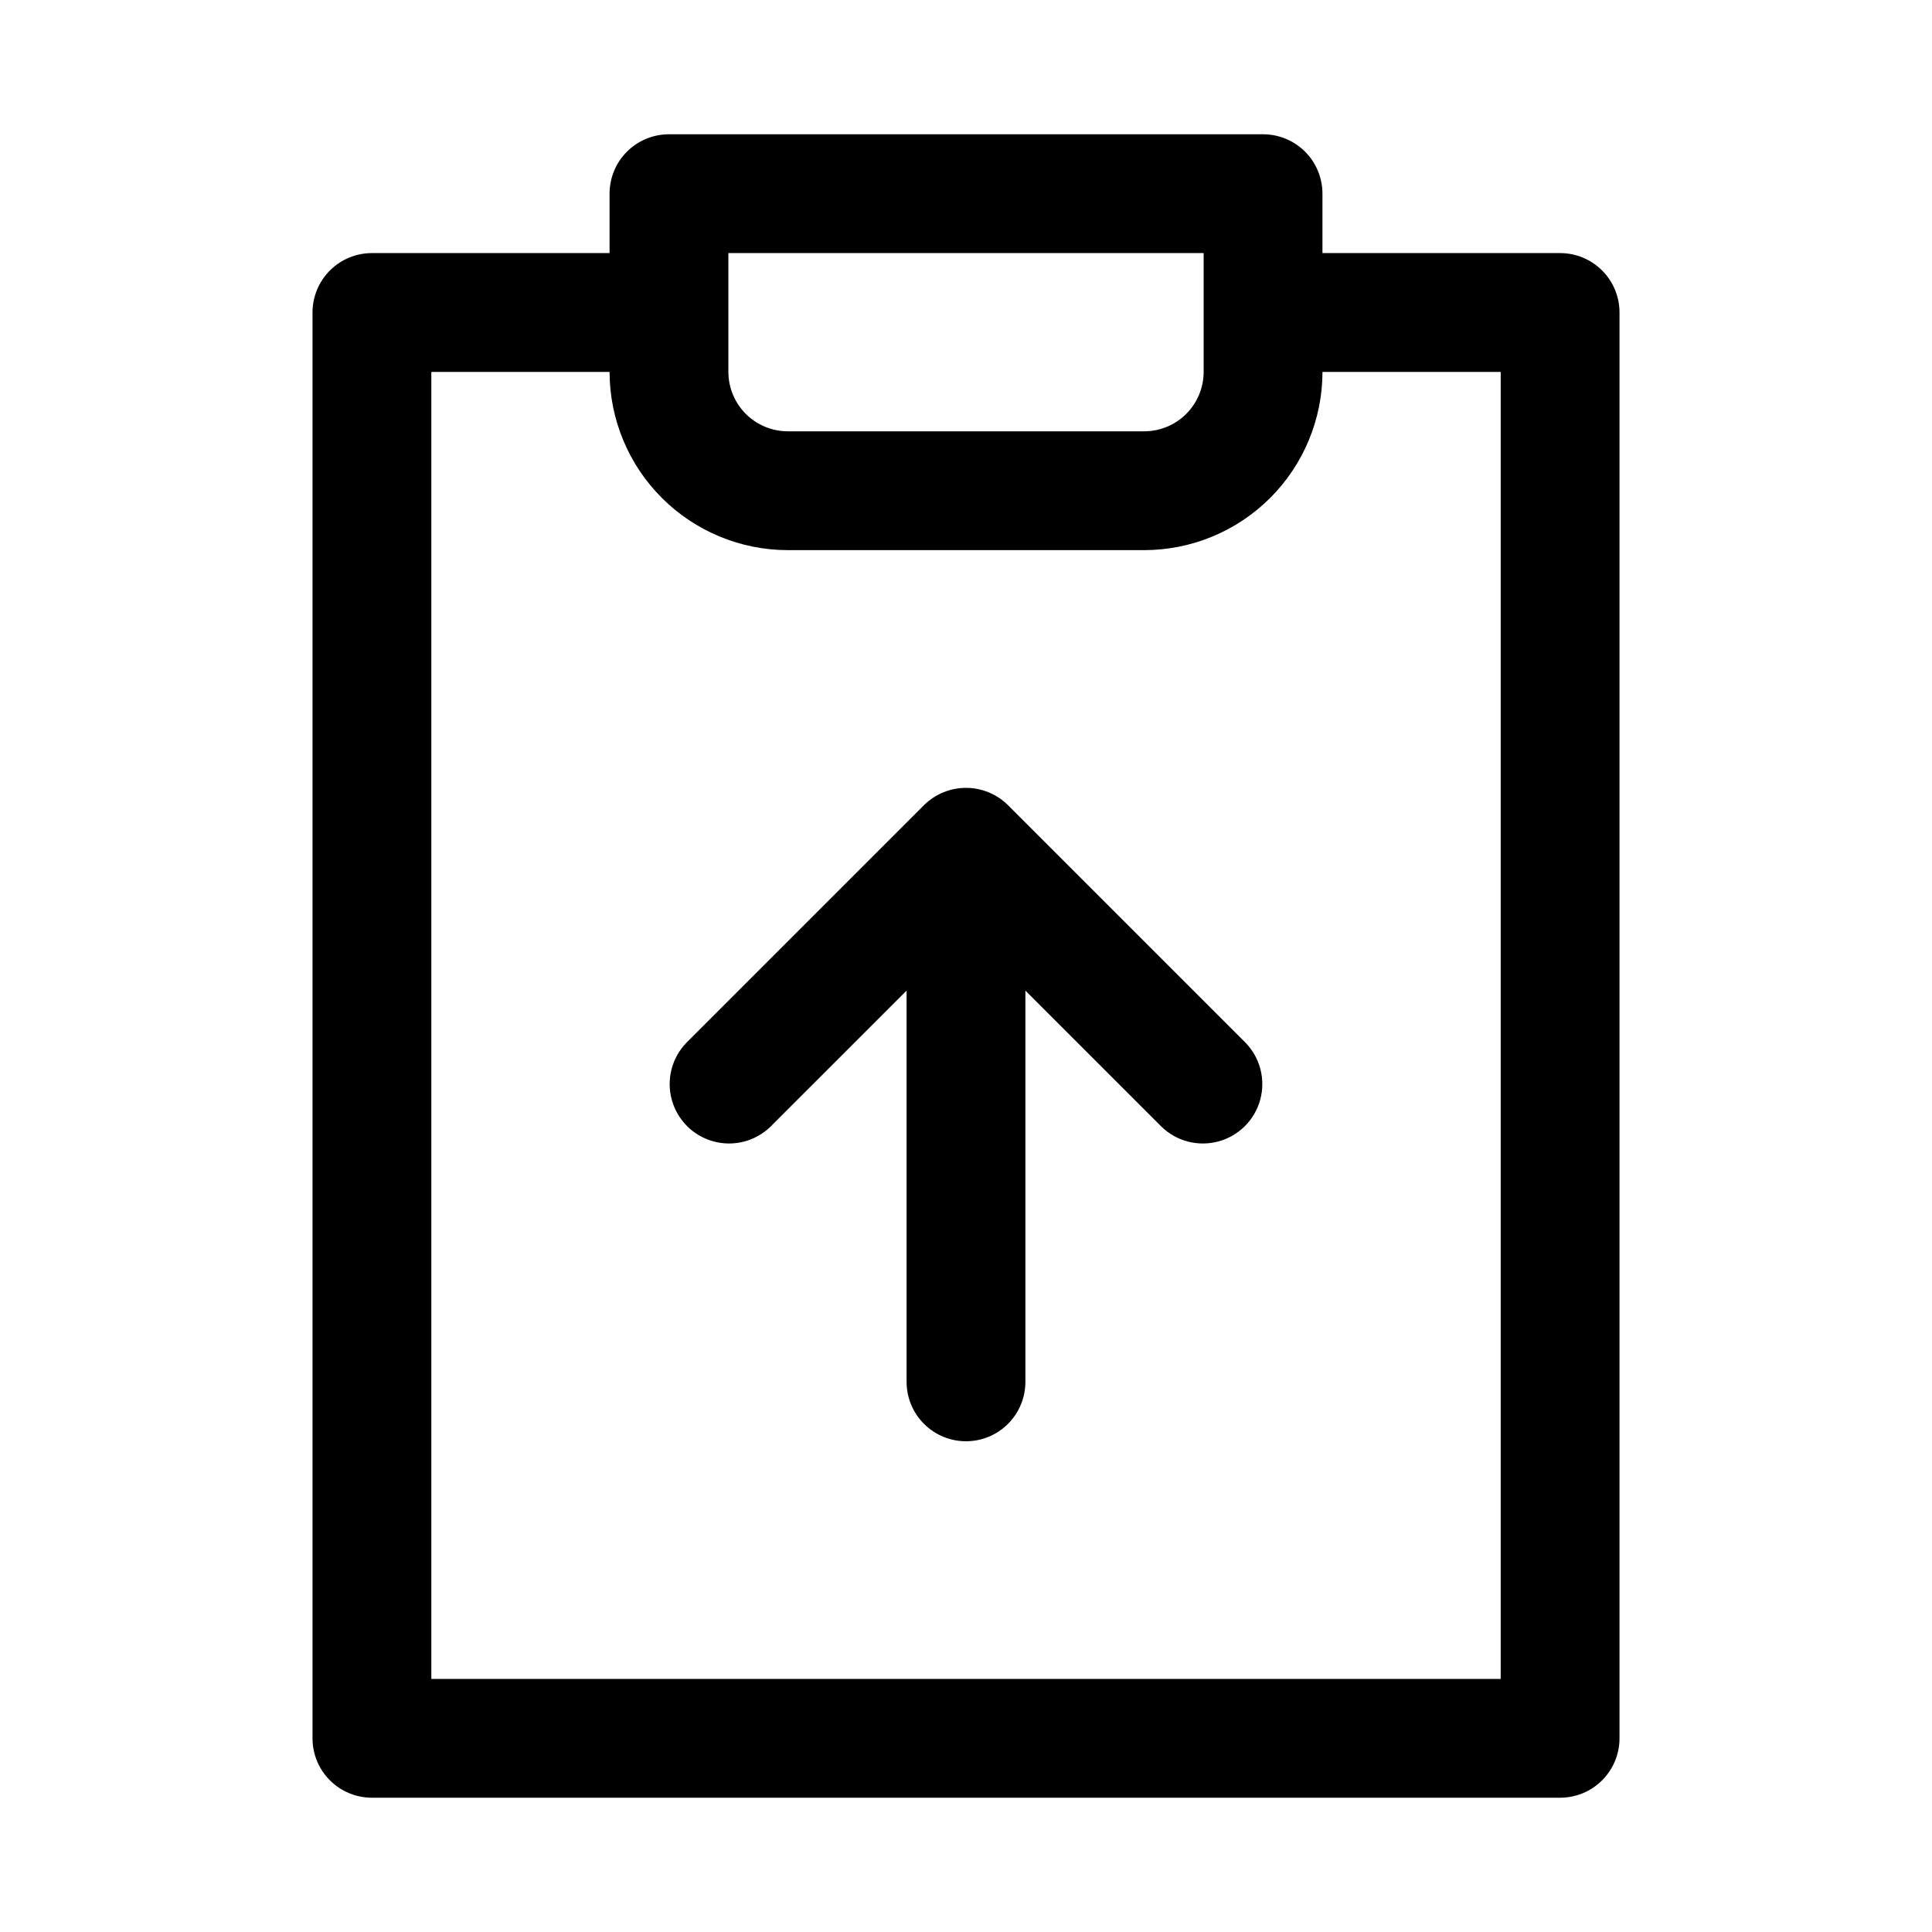 <?xml version="1.0" encoding="UTF-8"?>
<!-- Uploaded to: SVG Repo, www.svgrepo.com, Generator: SVG Repo Mixer Tools -->
<svg fill="#000000" width="800px" height="800px" version="1.1" viewBox="144 144 512 512" xmlns="http://www.w3.org/2000/svg">
 <g>
  <path d="m557.44 211.07h-62.977v-15.746c0-4.176-1.656-8.18-4.609-11.133-2.953-2.949-6.957-4.609-11.133-4.609h-157.44c-4.176 0-8.18 1.66-11.133 4.609-2.953 2.953-4.609 6.957-4.609 11.133v15.746h-62.977c-4.176 0-8.18 1.66-11.133 4.609-2.953 2.953-4.613 6.957-4.613 11.133v377.86c0 4.176 1.66 8.18 4.613 11.133 2.953 2.953 6.957 4.609 11.133 4.609h314.88c4.176 0 8.18-1.656 11.133-4.609 2.953-2.953 4.613-6.957 4.613-11.133v-377.86c0-4.176-1.66-8.18-4.613-11.133-2.953-2.949-6.957-4.609-11.133-4.609zm-220.41 0h125.95v31.488c-0.004 4.176-1.664 8.176-4.617 11.129-2.953 2.949-6.953 4.609-11.129 4.613h-94.465c-4.172-0.004-8.176-1.664-11.129-4.613-2.949-2.953-4.609-6.953-4.613-11.129zm204.67 377.86h-283.39v-346.37h47.234c0.012 12.523 4.992 24.527 13.848 33.383 8.855 8.855 20.859 13.836 33.383 13.848h94.465c12.523-0.012 24.527-4.992 33.383-13.848 8.855-8.855 13.836-20.859 13.848-33.383h47.23z"/>
  <path d="m411.14 357.39c-2.961-2.945-6.969-4.598-11.141-4.598-4.176 0-8.184 1.652-11.145 4.598l-62.965 62.965c-3.863 4-5.328 9.738-3.859 15.102 1.473 5.359 5.66 9.551 11.023 11.02 5.359 1.469 11.102 0.004 15.098-3.859l36.102-36.098v103.69c0 5.625 3 10.82 7.871 13.633s10.875 2.812 15.746 0 7.871-8.008 7.871-13.633v-103.69l36.102 36.098c4 3.863 9.738 5.328 15.102 3.859 5.359-1.469 9.551-5.66 11.02-11.02 1.469-5.363 0.004-11.102-3.859-15.102z"/>
 </g>
</svg>